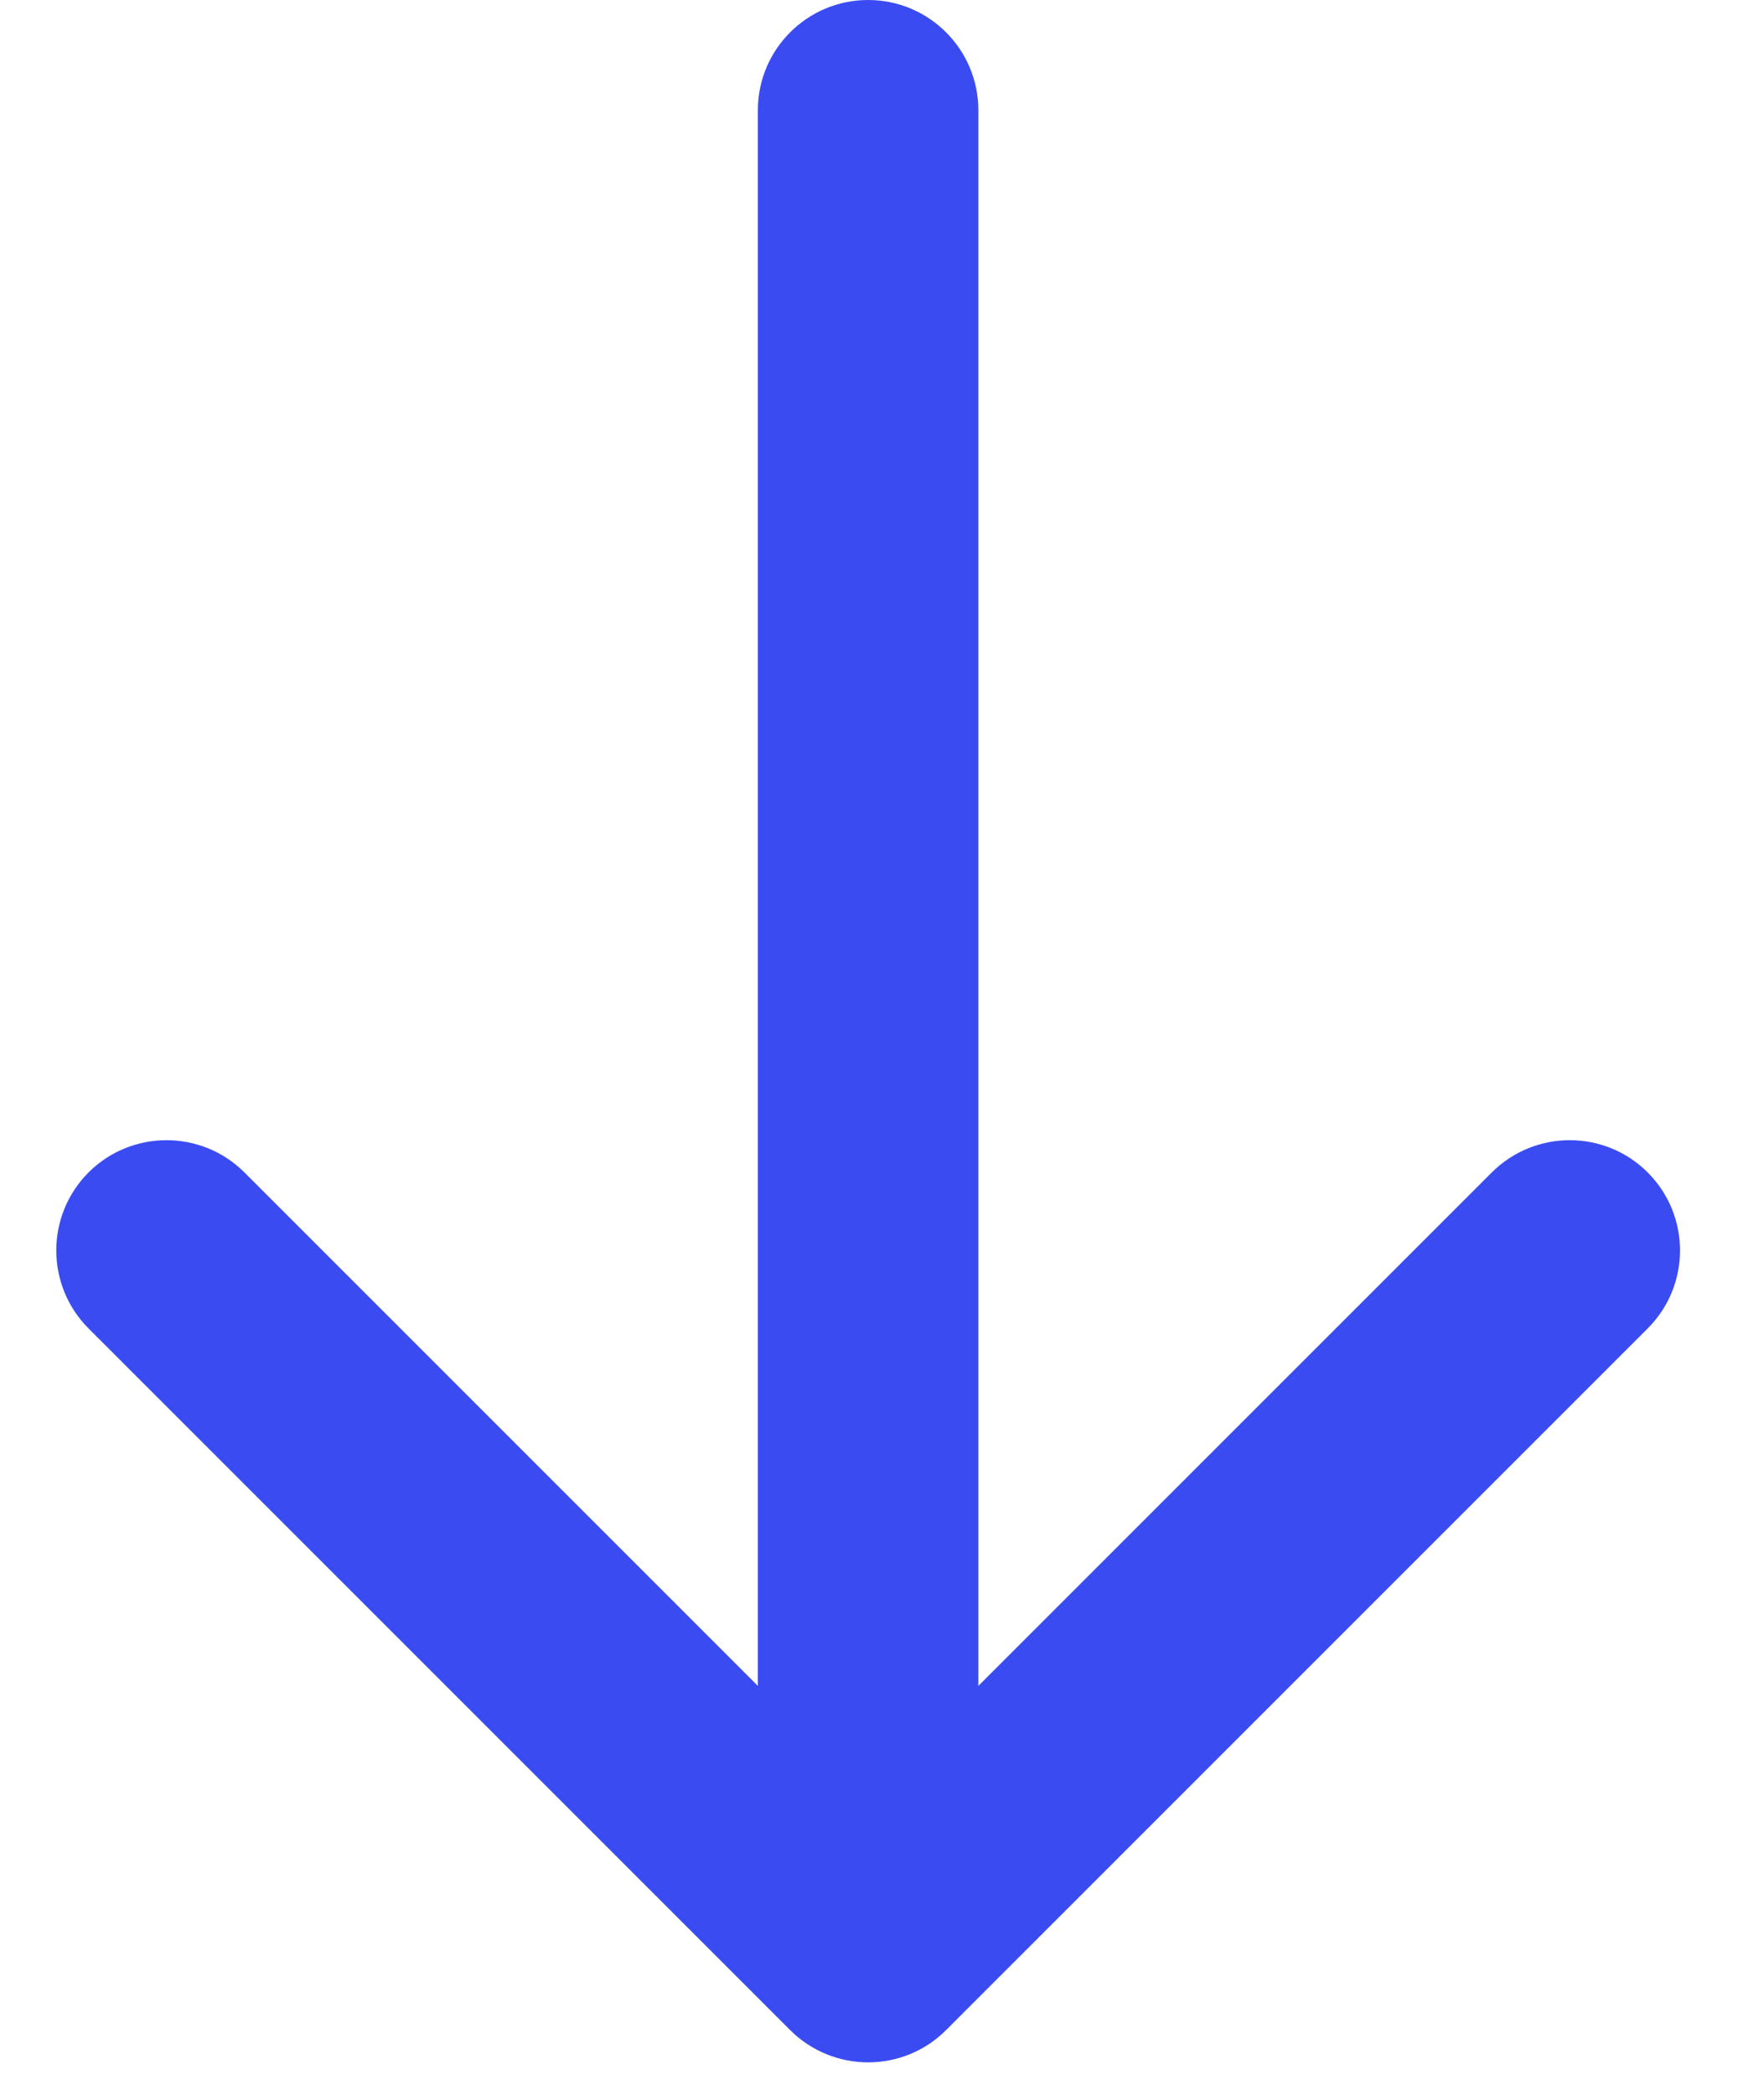 <svg width="16" height="19" viewBox="0 0 16 19" fill="none" xmlns="http://www.w3.org/2000/svg">
<path d="M8.874 1C8.874 0.448 8.426 -7.32022e-06 7.874 -6.89876e-06C7.322 -7.19378e-06 6.874 0.448 6.874 1L8.874 1ZM7.167 18.413C7.558 18.803 8.191 18.803 8.581 18.413L14.945 12.049C15.336 11.658 15.336 11.025 14.945 10.634C14.555 10.244 13.922 10.244 13.531 10.634L7.874 16.291L2.217 10.634C1.827 10.244 1.194 10.244 0.803 10.634C0.413 11.025 0.413 11.658 0.803 12.049L7.167 18.413ZM6.874 1V17.705L8.874 17.705V1L6.874 1Z" fill="#3A4CF1"/>
</svg>
